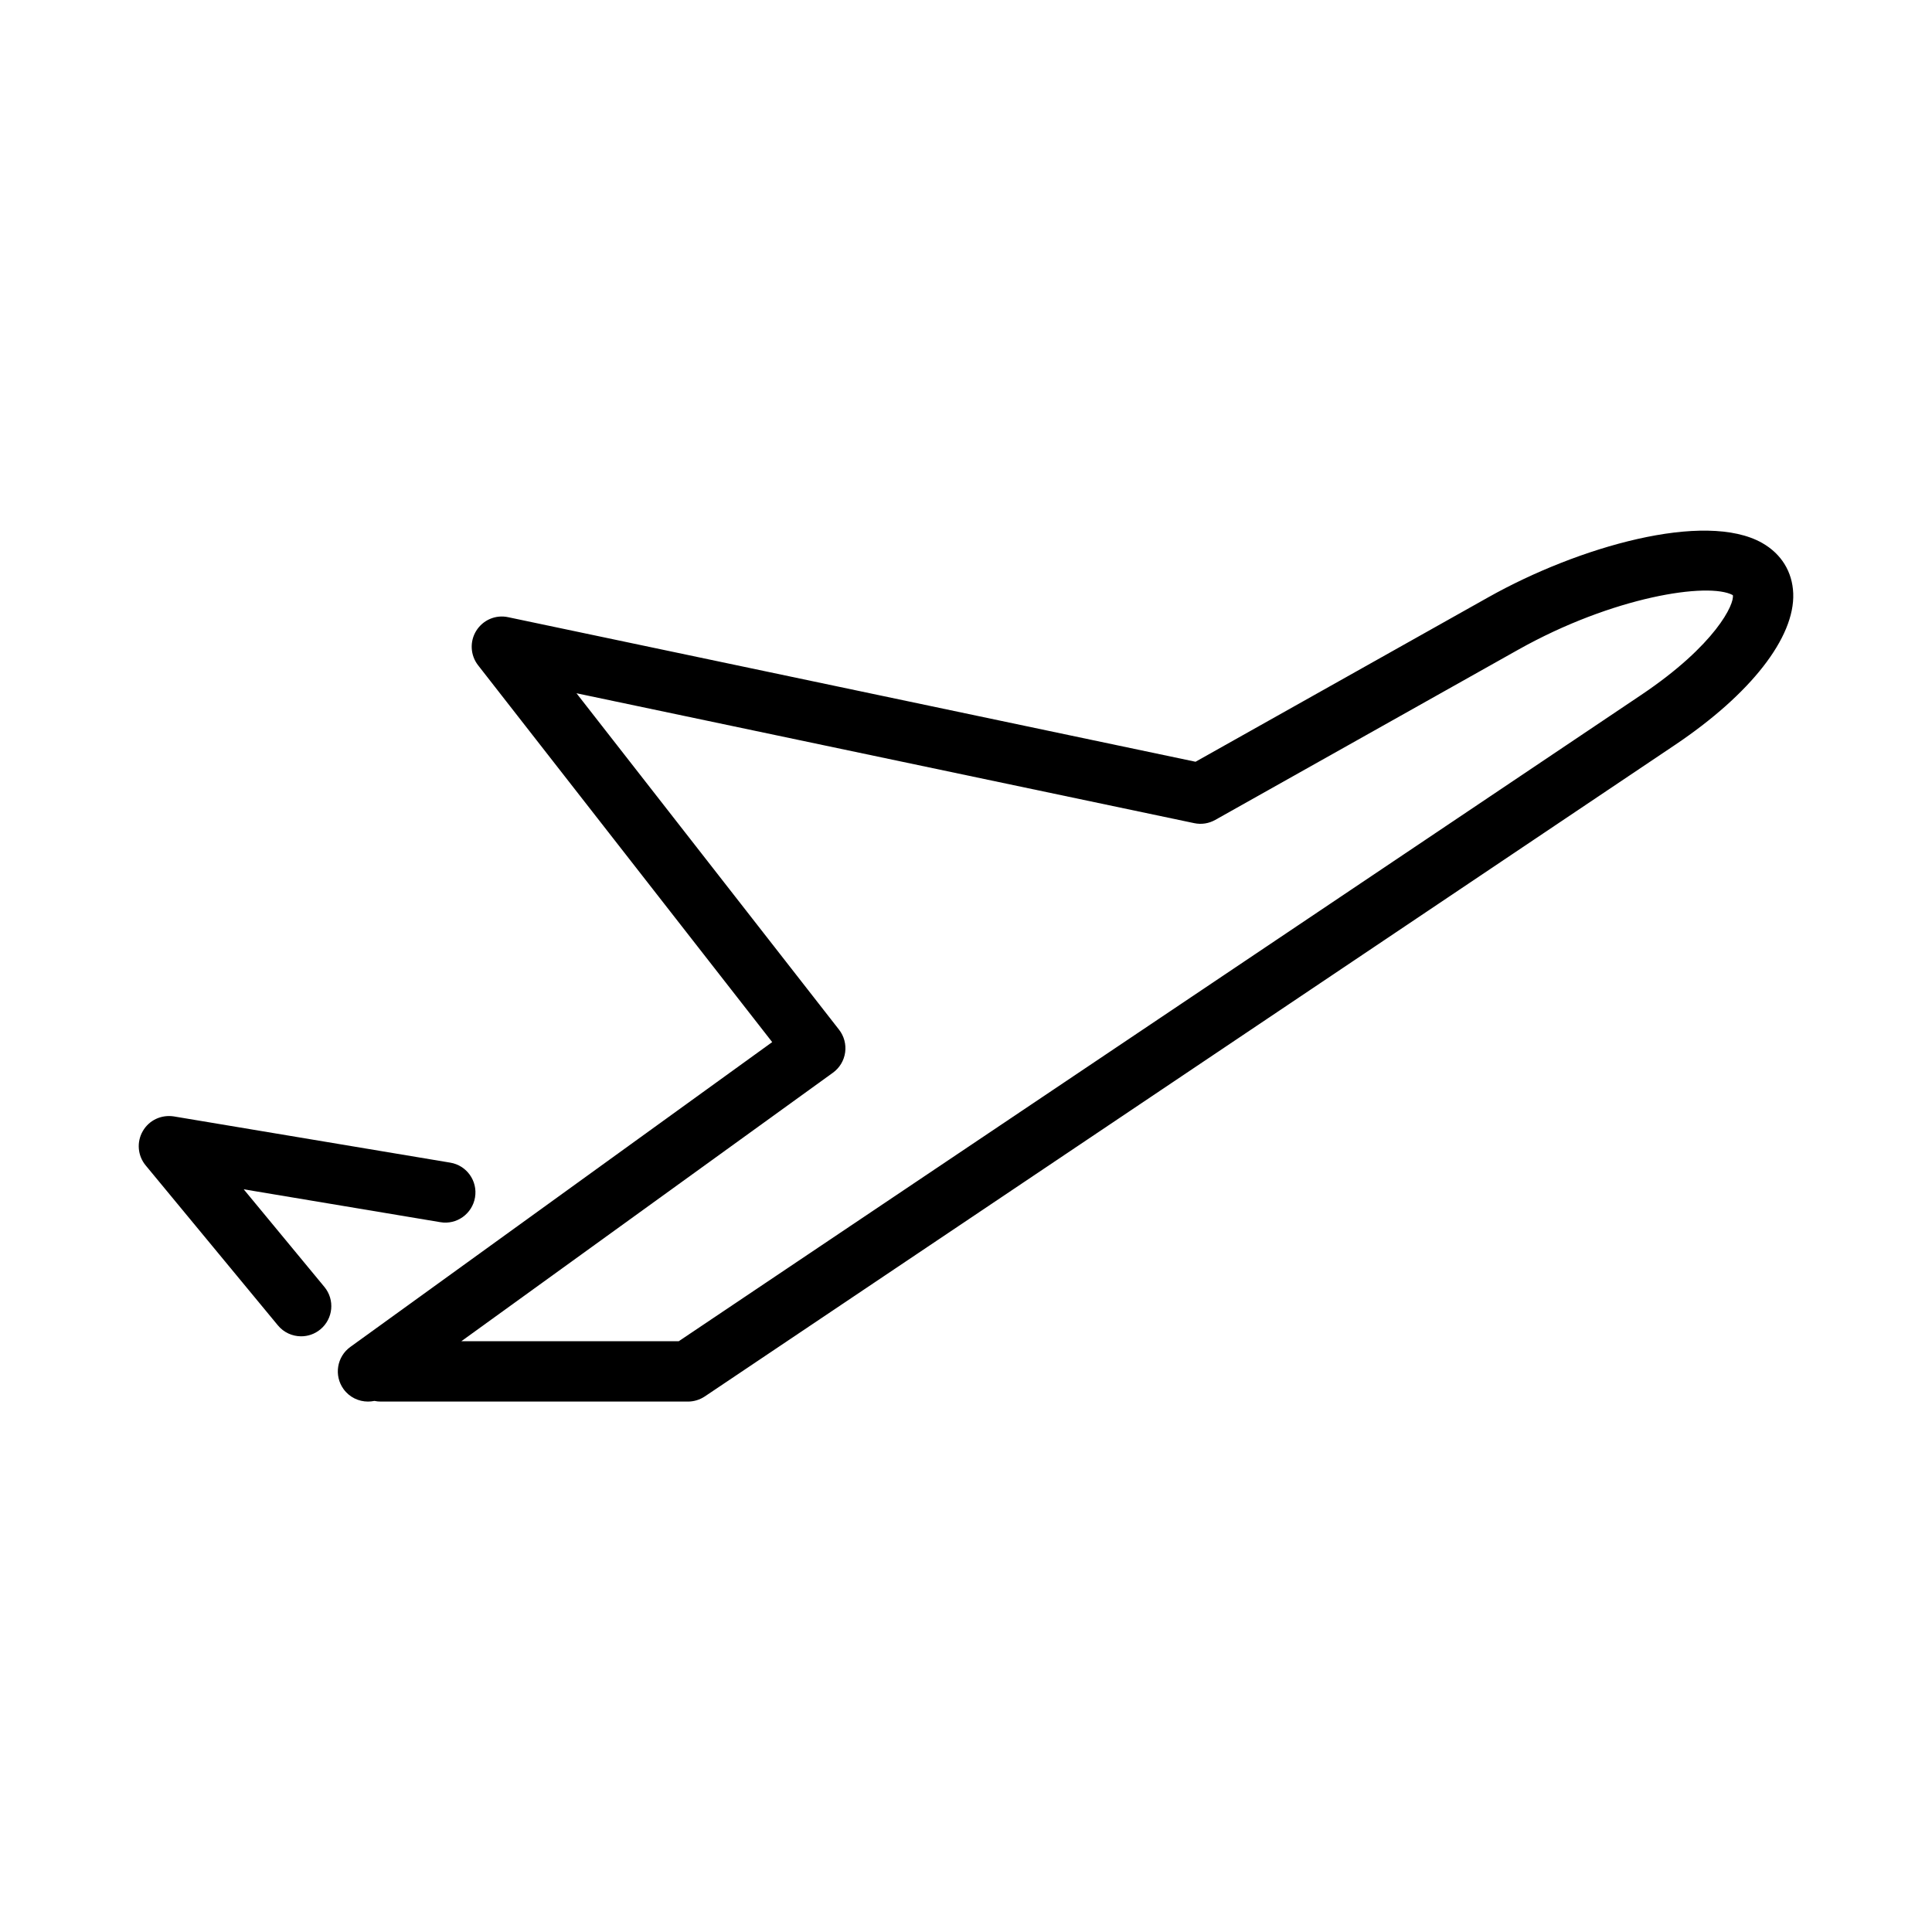 <?xml version="1.0" encoding="utf-8"?>
<!-- Generator: Adobe Illustrator 17.0.0, SVG Export Plug-In . SVG Version: 6.00 Build 0)  -->
<!DOCTYPE svg PUBLIC "-//W3C//DTD SVG 1.1//EN" "http://www.w3.org/Graphics/SVG/1.1/DTD/svg11.dtd">
<svg version="1.1" id="Capa_1" xmlns="http://www.w3.org/2000/svg" xmlns:xlink="http://www.w3.org/1999/xlink" x="0px" y="0px"
	 width="64px" height="64px" viewBox="0 0 64 64" enable-background="new 0 0 64 64" xml:space="preserve">
<path d="M8.073,39.397l6.512,1.089c0.542,0.095,1.059-0.276,1.151-0.821c0.091-0.545-0.276-1.061-0.821-1.151l-9.154-1.531
	c-0.418-0.065-0.823,0.125-1.031,0.487c-0.209,0.361-0.171,0.814,0.096,1.136l4.379,5.298c0.197,0.239,0.483,0.363,0.771,0.363
	c0.224,0,0.449-0.075,0.636-0.229c0.426-0.352,0.486-0.981,0.134-1.407L8.073,39.397z"/>
<path d="M58.373,17.986c-1.899-1.073-6.09,0.124-9.07,1.799l-9.699,5.449l-22.772-4.789c-0.414-0.089-0.832,0.093-1.055,0.449
	c-0.222,0.356-0.198,0.813,0.061,1.145l9.742,12.482L11.605,44.619c-0.447,0.323-0.548,0.948-0.225,1.396
	c0.195,0.271,0.501,0.414,0.812,0.414c0.07,0,0.142-0.008,0.212-0.022c0.068,0.015,0.139,0.022,0.212,0.022h10.173
	c0.198,0,0.392-0.06,0.558-0.17l32.135-21.579c2.511-1.686,3.977-3.563,3.921-5.024C59.375,18.94,59.01,18.348,58.373,17.986z
	 M54.366,23.021L22.484,44.43h-7.202l12.31-8.895c0.22-0.159,0.366-0.401,0.404-0.67c0.038-0.269-0.035-0.542-0.202-0.756
	l-8.697-11.144l20.463,4.303c0.239,0.051,0.483,0.012,0.696-0.107l10.027-5.633c3.15-1.771,6.313-2.25,7.119-1.814
	C57.465,19.998,56.84,21.36,54.366,23.021z"/>
</svg>
